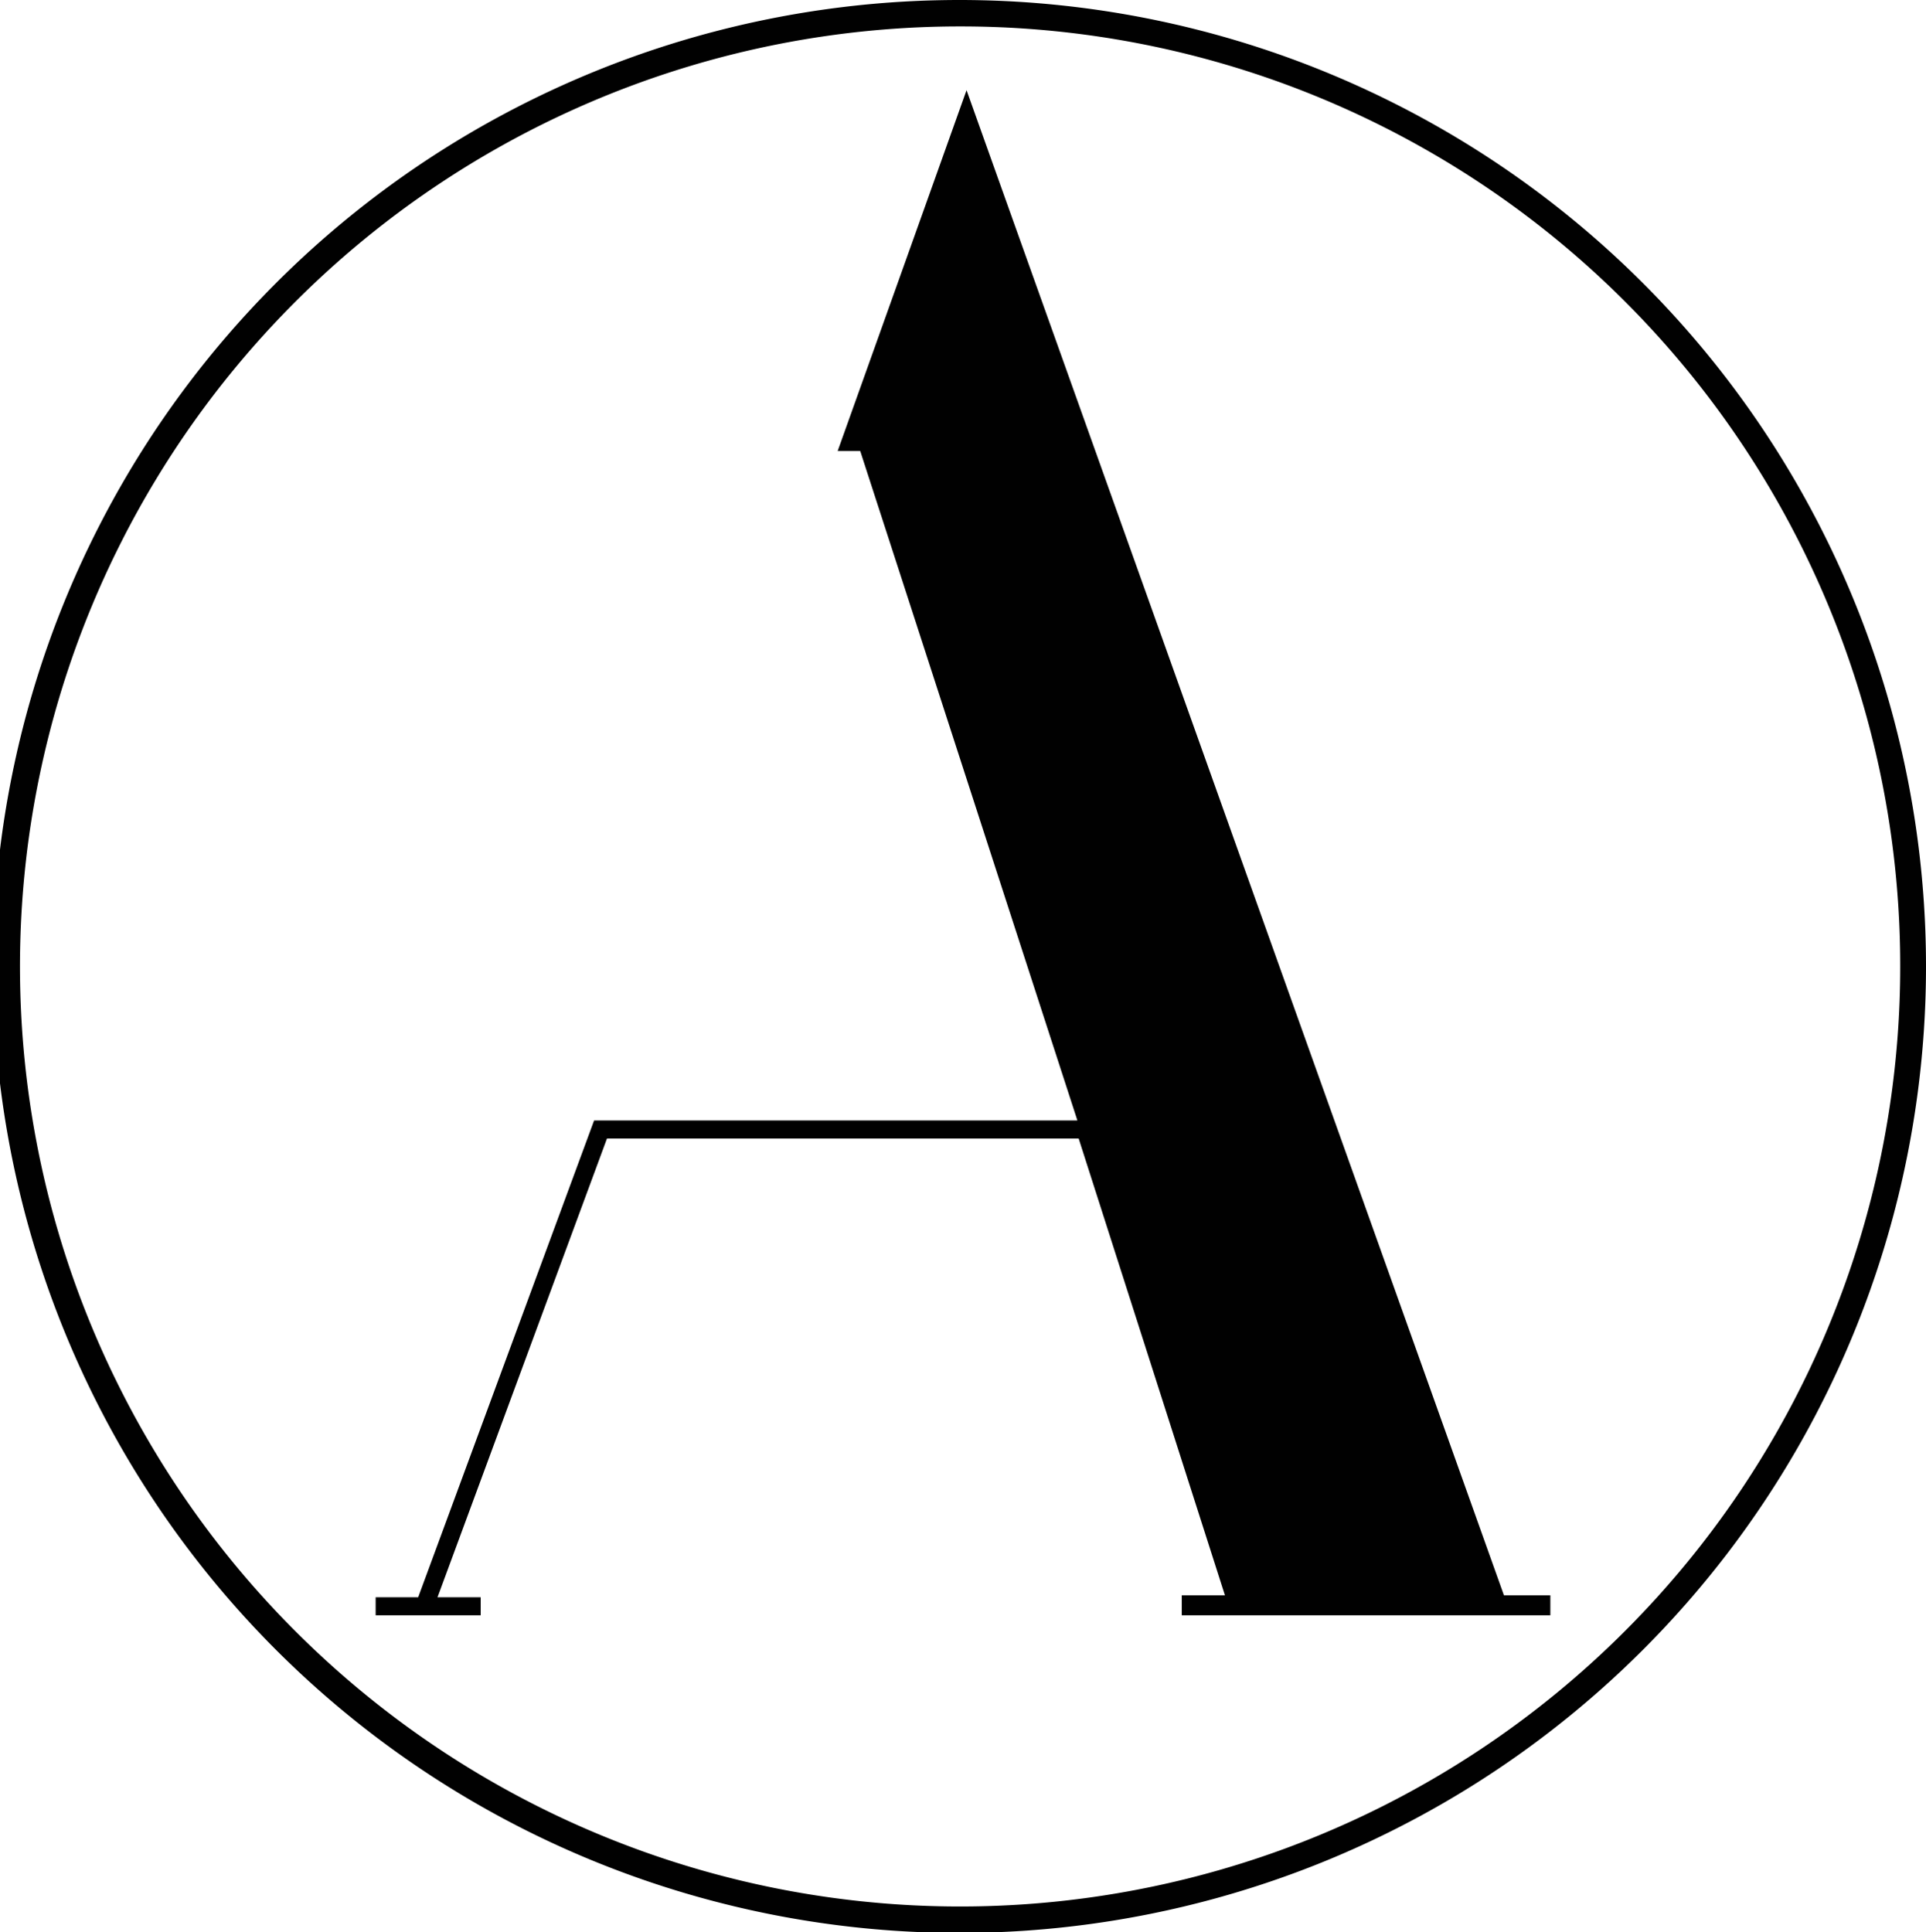 <svg id="Layer_1" data-name="Layer 1" xmlns="http://www.w3.org/2000/svg" viewBox="0 0 29.89 29.99"><defs><style>.cls-1{fill:#010101;}</style></defs><path class="cls-1" d="M24.45,25.76,16.11,2.4l-2,5.6h.35l3.37,10.39h-7.5L7.6,25.79H6.94v.28H8.57v-.28H7.9l2.63-7.12h7.32l2.27,7.09h-.67v.31h5.72v-.31Z" transform="translate(-1.11 -1)"/><path class="cls-1" d="M16.05,31A15,15,0,1,1,31,16,15,15,0,0,1,16.05,31Zm0-29.59A14.59,14.59,0,1,0,30.6,16,14.58,14.58,0,0,0,16.05,1.41Z" transform="translate(-1.11 -1)"/></svg>